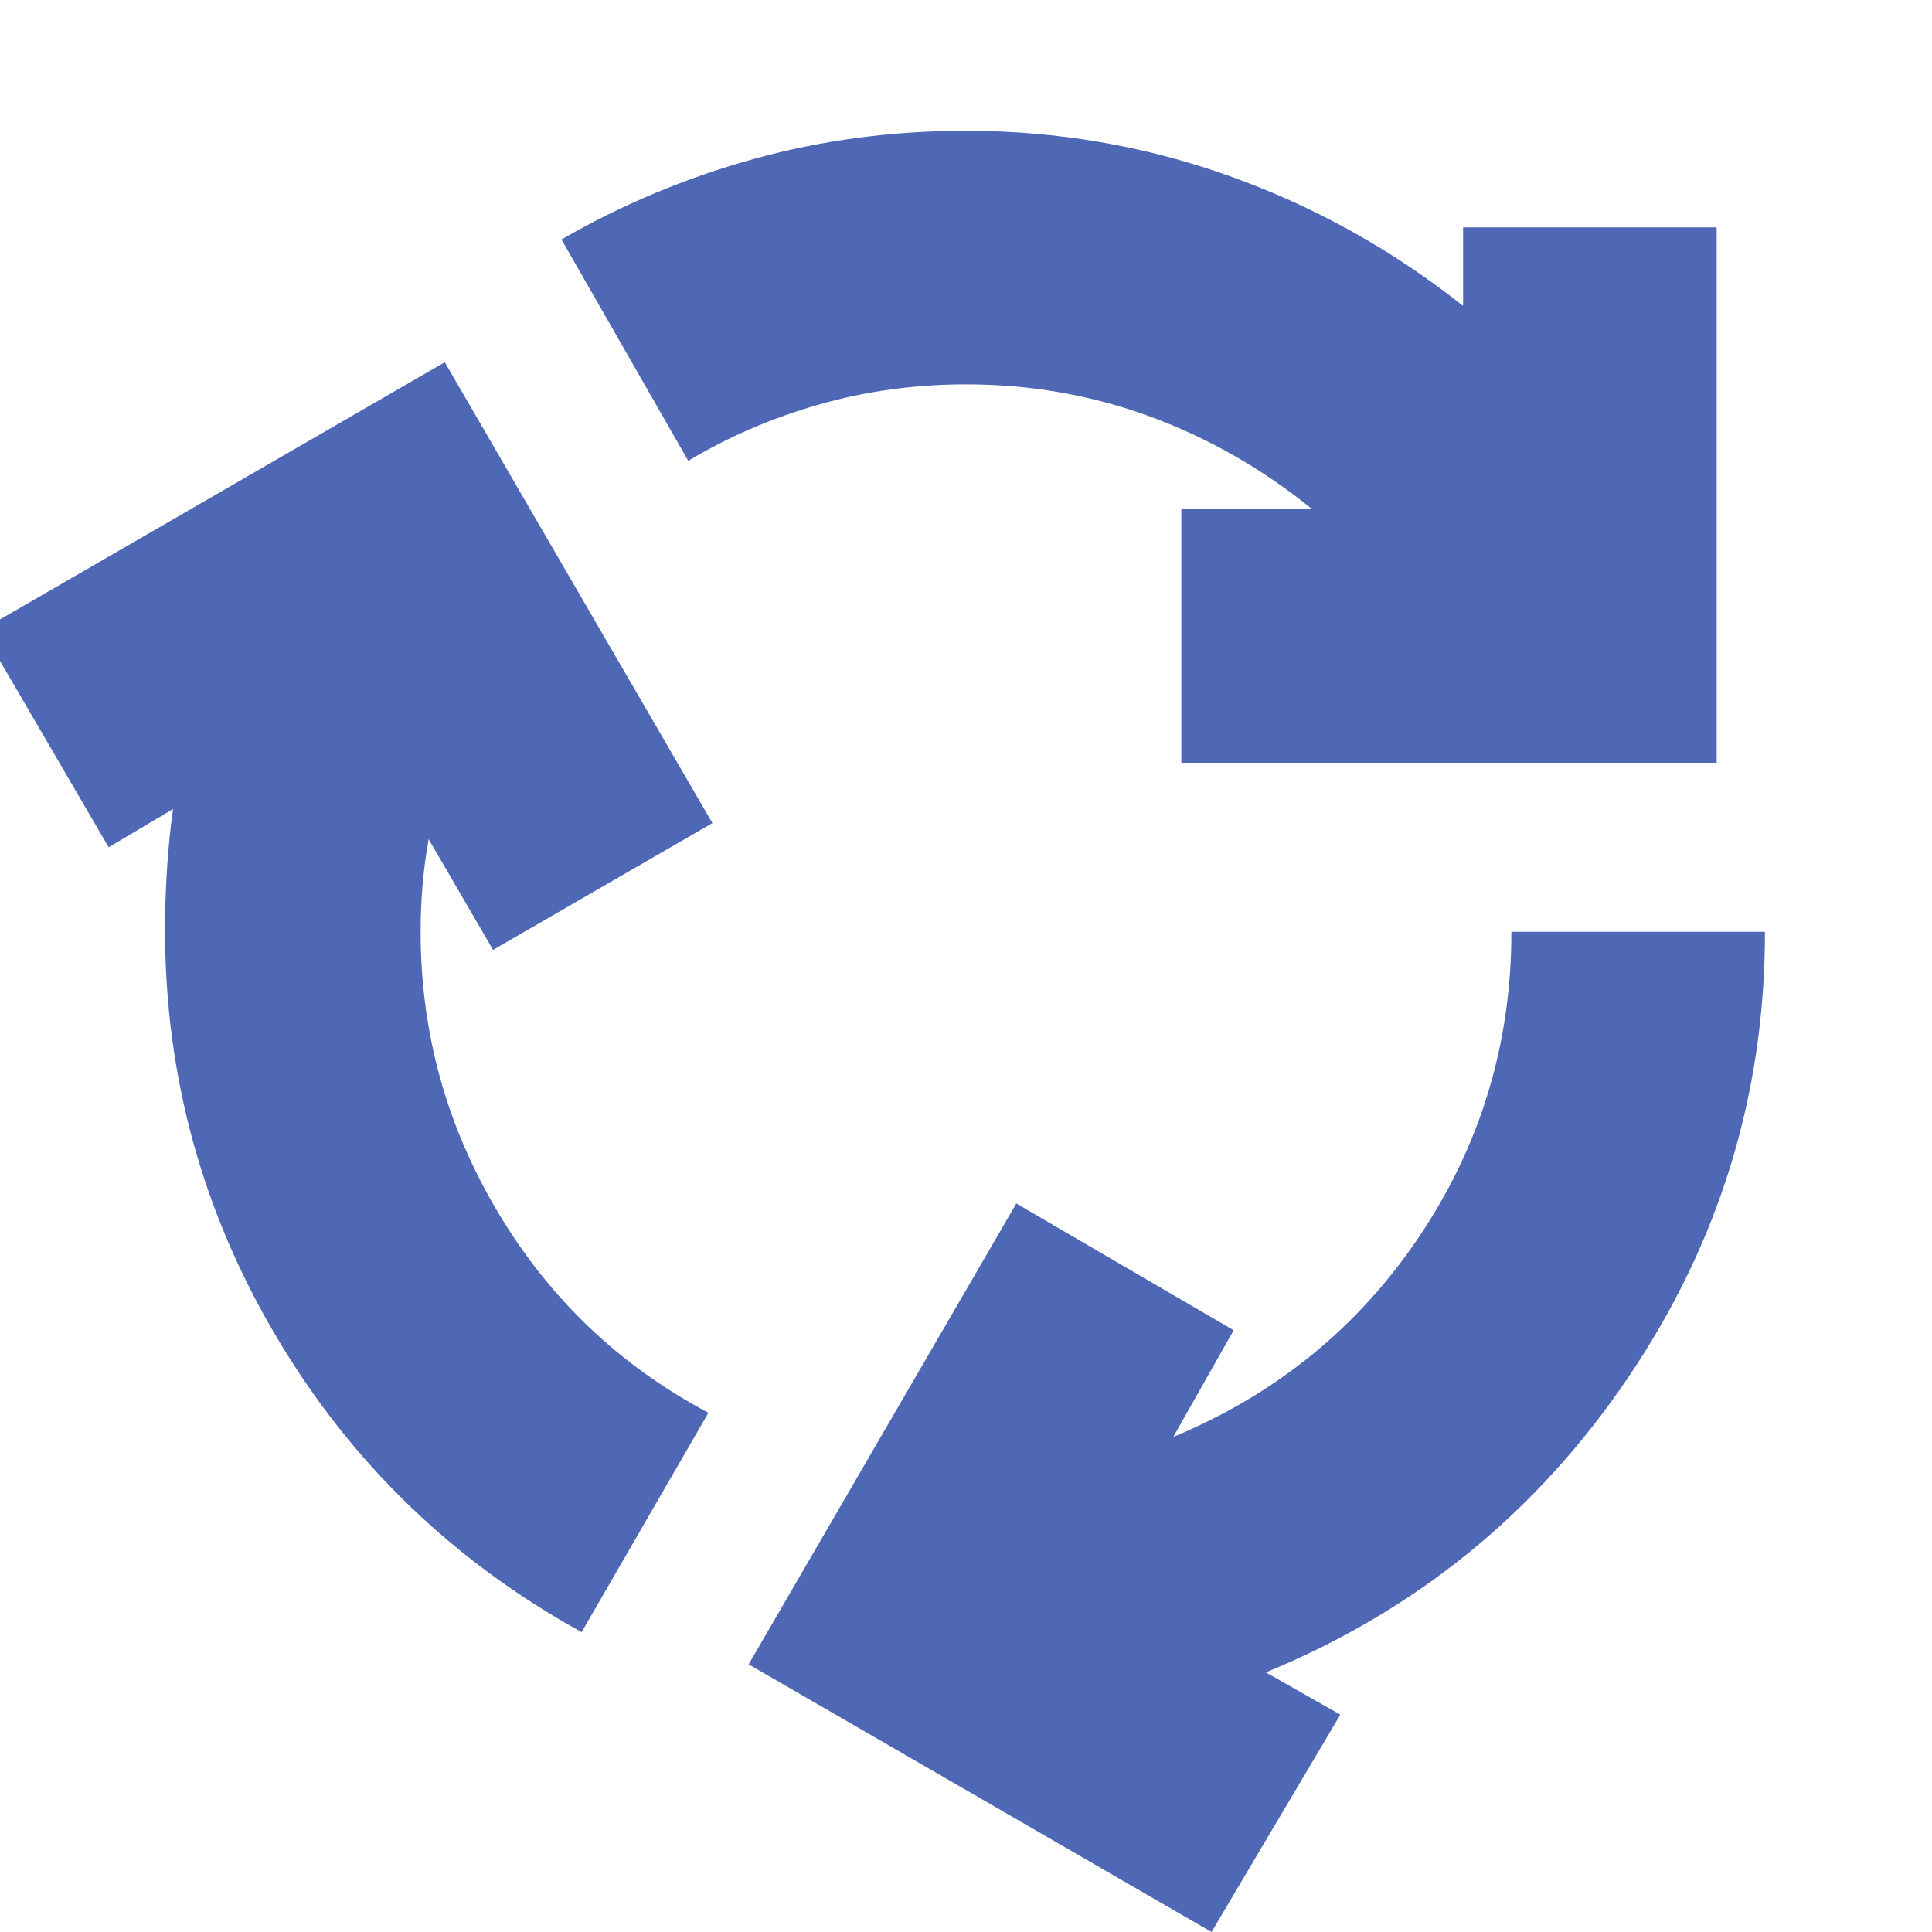 <svg xmlns="http://www.w3.org/2000/svg" height="24px" viewBox="0 -960 960 960" width="24px" fill="#4E68B6"><path d="M289-149q-96-53-151.5-146.5T82-498q0-15 1-30.5t3-29.5l-32 19-63-108 230-133 133 229-109 63-32-55q-2 11-3 22.5t-1 23.5q0 75 38.5 139.5T352-258l-63 109Zm298-432v-126h65q-37-30-80.5-46T480-769q-38 0-73 10t-65 28l-63-110q45-26 95.5-40T480-895q68 0 131 22.5T727-808v-39h126v266H587ZM602 0 372-133l133-229 108 63-30 53q77-32 122.5-100T751-497h126q0 121-68 221.5T629-129l37 21L602 0Z"/></svg>